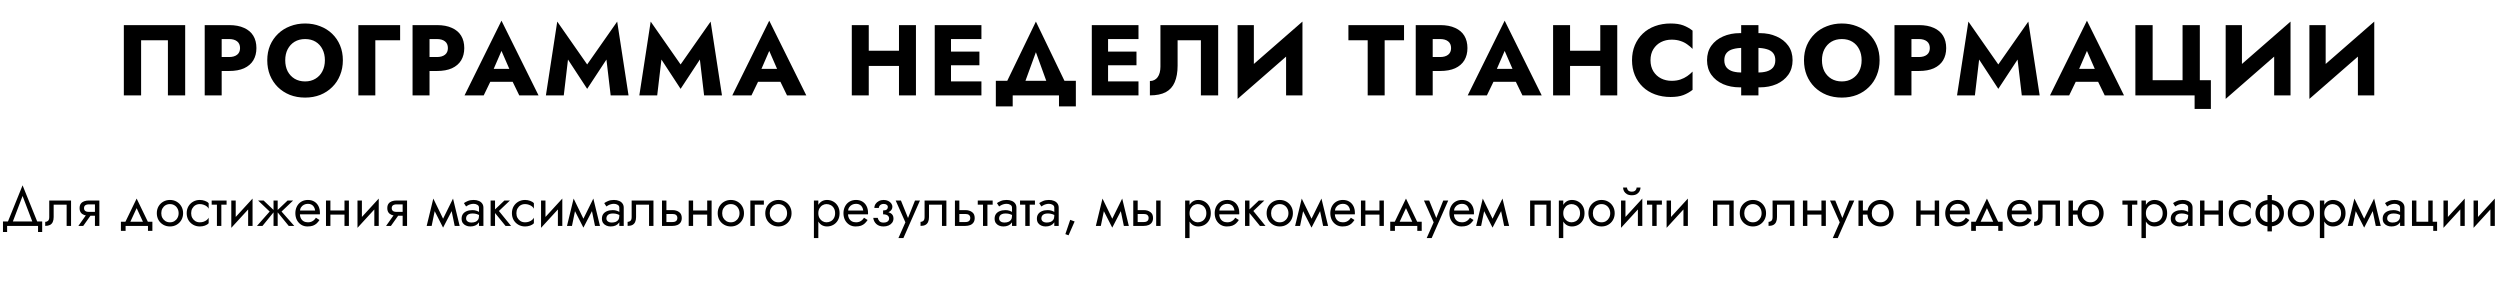 <?xml version="1.0" encoding="UTF-8"?> <svg xmlns="http://www.w3.org/2000/svg" width="996" height="114" viewBox="0 0 996 114" fill="none"> <path d="M66.896 16.04V38H73.776V10H49.336V38H56.216V16.04H66.896ZM81.555 10V38H88.315V10H81.555ZM85.795 15.56H91.275C92.635 15.56 93.702 15.867 94.475 16.48C95.249 17.093 95.635 17.987 95.635 19.16C95.635 20.307 95.249 21.187 94.475 21.8C93.702 22.413 92.635 22.72 91.275 22.72H85.795V28.28H91.275C93.649 28.28 95.635 27.92 97.235 27.2C98.862 26.453 100.089 25.4 100.915 24.04C101.742 22.653 102.155 21.027 102.155 19.16C102.155 17.24 101.742 15.6 100.915 14.24C100.089 12.88 98.862 11.84 97.235 11.12C95.635 10.373 93.649 10 91.275 10H85.795V15.56ZM113.637 24C113.637 22.347 113.957 20.893 114.597 19.64C115.264 18.36 116.184 17.36 117.357 16.64C118.557 15.92 119.957 15.56 121.557 15.56C123.184 15.56 124.584 15.92 125.757 16.64C126.931 17.36 127.837 18.36 128.477 19.64C129.117 20.893 129.437 22.347 129.437 24C129.437 25.653 129.104 27.12 128.437 28.4C127.797 29.653 126.877 30.64 125.677 31.36C124.504 32.08 123.131 32.44 121.557 32.44C119.957 32.44 118.557 32.08 117.357 31.36C116.184 30.64 115.264 29.653 114.597 28.4C113.957 27.12 113.637 25.653 113.637 24ZM106.477 24C106.477 26.16 106.837 28.147 107.557 29.96C108.304 31.773 109.344 33.347 110.677 34.68C112.037 36.013 113.637 37.053 115.477 37.8C117.317 38.52 119.344 38.88 121.557 38.88C123.744 38.88 125.757 38.52 127.597 37.8C129.437 37.053 131.024 36.013 132.357 34.68C133.717 33.347 134.757 31.773 135.477 29.96C136.224 28.147 136.597 26.16 136.597 24C136.597 21.84 136.224 19.867 135.477 18.08C134.731 16.293 133.677 14.747 132.317 13.44C130.957 12.133 129.357 11.133 127.517 10.44C125.704 9.72 123.717 9.36 121.557 9.36C119.424 9.36 117.437 9.72 115.597 10.44C113.757 11.133 112.157 12.133 110.797 13.44C109.437 14.747 108.371 16.293 107.597 18.08C106.851 19.867 106.477 21.84 106.477 24ZM142.769 10V38H149.529V16.04H159.409V10H142.769ZM164.363 10V38H171.123V10H164.363ZM168.603 15.56H174.083C175.443 15.56 176.51 15.867 177.283 16.48C178.056 17.093 178.443 17.987 178.443 19.16C178.443 20.307 178.056 21.187 177.283 21.8C176.51 22.413 175.443 22.72 174.083 22.72H168.603V28.28H174.083C176.456 28.28 178.443 27.92 180.043 27.2C181.67 26.453 182.896 25.4 183.723 24.04C184.55 22.653 184.963 21.027 184.963 19.16C184.963 17.24 184.55 15.6 183.723 14.24C182.896 12.88 181.67 11.84 180.043 11.12C178.443 10.373 176.456 10 174.083 10H168.603V15.56ZM192.472 32.6H207.272L206.832 27.44H192.952L192.472 32.6ZM199.792 20.28L203.752 29.36L203.512 31.08L206.872 38H214.552L199.792 8.24L185.072 38H192.712L196.192 30.8L195.872 29.32L199.792 20.28ZM226.287 23.72L233.927 35.4L241.607 23.72L243.287 38H250.407L245.887 8.6L233.927 25.68L222.007 8.6L217.487 38H224.607L226.287 23.72ZM263.512 23.72L271.152 35.4L278.832 23.72L280.512 38H287.632L283.112 8.6L271.152 25.68L259.232 8.6L254.712 38H261.832L263.512 23.72ZM299.147 32.6H313.947L313.507 27.44H299.627L299.147 32.6ZM306.467 20.28L310.427 29.36L310.187 31.08L313.547 38H321.227L306.467 8.24L291.747 38H299.387L302.867 30.8L302.547 29.32L306.467 20.28ZM341.234 26.28H362.434V20.2H341.234V26.28ZM358.154 10V38H364.914V10H358.154ZM339.354 10V38H346.114V10H339.354ZM376.879 38H390.999V32.44H376.879V38ZM376.879 15.56H390.999V10H376.879V15.56ZM376.879 26H390.199V20.56H376.879V26ZM372.399 10V38H378.879V10H372.399ZM412.701 20.8L418.501 36.8H426.301L412.701 8.6L399.061 36.8H406.861L412.701 20.8ZM421.901 38V42.4H428.621V32.2H396.741V42.4H403.461V38H421.901ZM439.454 38H453.574V32.44H439.454V38ZM439.454 15.56H453.574V10H439.454V15.56ZM439.454 26H452.774V20.56H439.454V26ZM434.974 10V38H441.454V10H434.974ZM485.316 10H462.316V26.56C462.316 27.413 462.222 28.2 462.036 28.92C461.849 29.64 461.569 30.253 461.196 30.76C460.849 31.24 460.409 31.613 459.876 31.88C459.369 32.147 458.782 32.28 458.116 32.28V38C460.702 38 462.809 37.573 464.436 36.72C466.062 35.84 467.249 34.52 467.996 32.76C468.769 30.973 469.156 28.773 469.156 26.16V16.04H478.436V38H485.316V10ZM518.697 17.04L518.897 8.6L493.257 30.96L493.057 39.4L518.697 17.04ZM499.537 10H493.057V39.4L499.537 32.76V10ZM518.897 8.6L512.377 15.48V38H518.897V8.6ZM537.207 16.04H544.887V38H551.647V16.04H559.367V10H537.207V16.04ZM564.029 10V38H570.789V10H564.029ZM568.269 15.56H573.749C575.109 15.56 576.175 15.867 576.949 16.48C577.722 17.093 578.109 17.987 578.109 19.16C578.109 20.307 577.722 21.187 576.949 21.8C576.175 22.413 575.109 22.72 573.749 22.72H568.269V28.28H573.749C576.122 28.28 578.109 27.92 579.709 27.2C581.335 26.453 582.562 25.4 583.389 24.04C584.215 22.653 584.629 21.027 584.629 19.16C584.629 17.24 584.215 15.6 583.389 14.24C582.562 12.88 581.335 11.84 579.709 11.12C578.109 10.373 576.122 10 573.749 10H568.269V15.56ZM592.138 32.6H606.938L606.498 27.44H592.618L592.138 32.6ZM599.458 20.28L603.418 29.36L603.178 31.08L606.538 38H614.218L599.458 8.24L584.738 38H592.378L595.858 30.8L595.538 29.32L599.458 20.28ZM620.632 26.28H641.832V20.2H620.632V26.28ZM637.552 10V38H644.312V10H637.552ZM618.752 10V38H625.512V10H618.752ZM657.557 24C657.557 22.267 657.944 20.787 658.717 19.56C659.491 18.333 660.504 17.4 661.757 16.76C663.037 16.12 664.437 15.8 665.957 15.8C667.291 15.8 668.464 15.973 669.477 16.32C670.491 16.64 671.397 17.093 672.197 17.68C672.997 18.24 673.704 18.84 674.317 19.48V12.2C673.197 11.32 671.971 10.627 670.637 10.12C669.304 9.613 667.611 9.36 665.557 9.36C663.317 9.36 661.251 9.707 659.357 10.4C657.464 11.093 655.837 12.093 654.477 13.4C653.117 14.707 652.064 16.253 651.317 18.04C650.571 19.827 650.197 21.813 650.197 24C650.197 26.187 650.571 28.173 651.317 29.96C652.064 31.747 653.117 33.293 654.477 34.6C655.837 35.907 657.464 36.907 659.357 37.6C661.251 38.293 663.317 38.64 665.557 38.64C667.611 38.64 669.304 38.387 670.637 37.88C671.971 37.373 673.197 36.68 674.317 35.8V28.52C673.704 29.16 672.997 29.76 672.197 30.32C671.397 30.88 670.491 31.333 669.477 31.68C668.464 32.027 667.291 32.2 665.957 32.2C664.437 32.2 663.037 31.88 661.757 31.24C660.504 30.6 659.491 29.667 658.717 28.44C657.944 27.187 657.557 25.707 657.557 24ZM693.684 10V38H700.564V10H693.684ZM707.284 24C707.284 25.2 706.978 26.173 706.364 26.92C705.751 27.64 704.884 28.16 703.764 28.48C702.671 28.773 701.378 28.92 699.884 28.92H694.364C692.871 28.92 691.564 28.773 690.444 28.48C689.351 28.16 688.498 27.64 687.884 26.92C687.271 26.173 686.964 25.2 686.964 24C686.964 22.773 687.271 21.8 687.884 21.08C688.498 20.36 689.351 19.853 690.444 19.56C691.564 19.24 692.871 19.08 694.364 19.08H699.884C701.378 19.08 702.671 19.24 703.764 19.56C704.884 19.853 705.751 20.36 706.364 21.08C706.978 21.8 707.284 22.773 707.284 24ZM714.164 24C714.164 21.733 713.591 19.8 712.444 18.2C711.298 16.6 709.738 15.373 707.764 14.52C705.791 13.64 703.578 13.2 701.124 13.2H693.124C690.671 13.2 688.458 13.64 686.484 14.52C684.511 15.373 682.951 16.6 681.804 18.2C680.658 19.8 680.084 21.733 680.084 24C680.084 26.24 680.658 28.173 681.804 29.8C682.951 31.4 684.511 32.64 686.484 33.52C688.458 34.373 690.671 34.8 693.124 34.8H701.124C703.578 34.8 705.791 34.373 707.764 33.52C709.738 32.64 711.298 31.4 712.444 29.8C713.591 28.173 714.164 26.24 714.164 24ZM725.87 24C725.87 22.347 726.19 20.893 726.83 19.64C727.497 18.36 728.417 17.36 729.59 16.64C730.79 15.92 732.19 15.56 733.79 15.56C735.417 15.56 736.817 15.92 737.99 16.64C739.163 17.36 740.07 18.36 740.71 19.64C741.35 20.893 741.67 22.347 741.67 24C741.67 25.653 741.337 27.12 740.67 28.4C740.03 29.653 739.11 30.64 737.91 31.36C736.737 32.08 735.363 32.44 733.79 32.44C732.19 32.44 730.79 32.08 729.59 31.36C728.417 30.64 727.497 29.653 726.83 28.4C726.19 27.12 725.87 25.653 725.87 24ZM718.71 24C718.71 26.16 719.07 28.147 719.79 29.96C720.537 31.773 721.577 33.347 722.91 34.68C724.27 36.013 725.87 37.053 727.71 37.8C729.55 38.52 731.577 38.88 733.79 38.88C735.977 38.88 737.99 38.52 739.83 37.8C741.67 37.053 743.257 36.013 744.59 34.68C745.95 33.347 746.99 31.773 747.71 29.96C748.457 28.147 748.83 26.16 748.83 24C748.83 21.84 748.457 19.867 747.71 18.08C746.963 16.293 745.91 14.747 744.55 13.44C743.19 12.133 741.59 11.133 739.75 10.44C737.937 9.72 735.95 9.36 733.79 9.36C731.657 9.36 729.67 9.72 727.83 10.44C725.99 11.133 724.39 12.133 723.03 13.44C721.67 14.747 720.603 16.293 719.83 18.08C719.083 19.867 718.71 21.84 718.71 24ZM754.762 10V38H761.522V10H754.762ZM759.002 15.56H764.482C765.842 15.56 766.908 15.867 767.682 16.48C768.455 17.093 768.842 17.987 768.842 19.16C768.842 20.307 768.455 21.187 767.682 21.8C766.908 22.413 765.842 22.72 764.482 22.72H759.002V28.28H764.482C766.855 28.28 768.842 27.92 770.442 27.2C772.068 26.453 773.295 25.4 774.122 24.04C774.948 22.653 775.362 21.027 775.362 19.16C775.362 17.24 774.948 15.6 774.122 14.24C773.295 12.88 772.068 11.84 770.442 11.12C768.842 10.373 766.855 10 764.482 10H759.002V15.56ZM788.483 23.72L796.123 35.4L803.803 23.72L805.483 38H812.603L808.083 8.6L796.123 25.68L784.203 8.6L779.683 38H786.803L788.483 23.72ZM824.119 32.6H838.919L838.479 27.44H824.599L824.119 32.6ZM831.439 20.28L835.399 29.36L835.159 31.08L838.519 38H846.199L831.439 8.24L816.719 38H824.359L827.839 30.8L827.519 29.32L831.439 20.28ZM857.613 31.96V10H850.733V38H874.333V43.4H880.813V31.96H876.413V10H869.533V31.96H857.613ZM912.348 17.04L912.548 8.6L886.908 30.96L886.708 39.4L912.348 17.04ZM893.188 10H886.708V39.4L893.188 32.76V10ZM912.548 8.6L906.028 15.48V38H912.548V8.6ZM945.706 17.04L945.906 8.6L920.266 30.96L920.066 39.4L945.706 17.04ZM926.546 10H920.066V39.4L926.546 32.76V10ZM945.906 8.6L939.386 15.48V38H945.906V8.6Z" fill="black"></path> <path d="M8.994 78.076L13.284 89.34H15.264L8.994 73.83L2.724 89.34H4.704L8.994 78.076ZM15.154 90V92.42H16.804V88.24H1.184V92.42H2.834V90H15.154ZM28.308 79.88H19.618V86.48C19.618 87.199 19.457 87.697 19.134 87.976C18.826 88.255 18.452 88.394 18.012 88.394V90C18.775 90 19.405 89.875 19.904 89.626C20.403 89.362 20.769 88.973 21.004 88.46C21.253 87.932 21.378 87.272 21.378 86.48V81.53H26.548V90H28.308V79.88ZM33.162 90L36.902 84.72H34.966L31.226 90H33.162ZM39.586 90V79.88H37.826V90H39.586ZM38.552 84.412H35.406C34.98 84.412 34.621 84.361 34.328 84.258C34.049 84.141 33.836 83.972 33.69 83.752C33.543 83.532 33.47 83.253 33.47 82.916C33.47 82.579 33.543 82.3 33.69 82.08C33.836 81.86 34.049 81.699 34.328 81.596C34.621 81.479 34.98 81.42 35.406 81.42H38.552V79.88H35.406C34.716 79.88 34.086 79.983 33.514 80.188C32.956 80.393 32.516 80.716 32.194 81.156C31.871 81.596 31.71 82.183 31.71 82.916C31.71 83.635 31.871 84.221 32.194 84.676C32.516 85.116 32.956 85.439 33.514 85.644C34.086 85.849 34.716 85.952 35.406 85.952H38.552V84.412ZM54.44 82.916L57.41 89.34H59.39L54.44 79.11L49.49 89.34H51.47L54.44 82.916ZM58.95 90V91.98H60.71V88.35H48.17V91.98H50.04V90H58.95ZM62.476 84.94C62.476 85.952 62.703 86.861 63.158 87.668C63.627 88.46 64.258 89.083 65.05 89.538C65.842 89.993 66.729 90.22 67.712 90.22C68.709 90.22 69.597 89.993 70.374 89.538C71.166 89.083 71.789 88.46 72.244 87.668C72.713 86.861 72.948 85.952 72.948 84.94C72.948 83.913 72.713 83.004 72.244 82.212C71.789 81.42 71.166 80.797 70.374 80.342C69.597 79.887 68.709 79.66 67.712 79.66C66.729 79.66 65.842 79.887 65.05 80.342C64.258 80.797 63.627 81.42 63.158 82.212C62.703 83.004 62.476 83.913 62.476 84.94ZM64.258 84.94C64.258 84.236 64.405 83.613 64.698 83.07C65.006 82.513 65.417 82.08 65.93 81.772C66.458 81.464 67.052 81.31 67.712 81.31C68.372 81.31 68.959 81.464 69.472 81.772C70 82.08 70.411 82.513 70.704 83.07C71.012 83.613 71.166 84.236 71.166 84.94C71.166 85.644 71.012 86.267 70.704 86.81C70.411 87.353 70 87.785 69.472 88.108C68.959 88.416 68.372 88.57 67.712 88.57C67.052 88.57 66.458 88.416 65.93 88.108C65.417 87.785 65.006 87.353 64.698 86.81C64.405 86.267 64.258 85.644 64.258 84.94ZM76.158 84.94C76.158 84.236 76.305 83.613 76.598 83.07C76.906 82.513 77.317 82.08 77.83 81.772C78.358 81.464 78.952 81.31 79.612 81.31C80.154 81.31 80.66 81.398 81.13 81.574C81.614 81.735 82.032 81.955 82.384 82.234C82.736 82.513 82.985 82.821 83.132 83.158V80.958C82.78 80.547 82.274 80.232 81.614 80.012C80.969 79.777 80.301 79.66 79.612 79.66C78.629 79.66 77.742 79.887 76.95 80.342C76.158 80.797 75.527 81.42 75.058 82.212C74.603 83.004 74.376 83.913 74.376 84.94C74.376 85.952 74.603 86.861 75.058 87.668C75.527 88.46 76.158 89.083 76.95 89.538C77.742 89.993 78.629 90.22 79.612 90.22C80.301 90.22 80.969 90.11 81.614 89.89C82.274 89.655 82.78 89.333 83.132 88.922V86.722C82.985 87.045 82.736 87.353 82.384 87.646C82.032 87.925 81.614 88.152 81.13 88.328C80.66 88.489 80.154 88.57 79.612 88.57C78.952 88.57 78.358 88.416 77.83 88.108C77.317 87.785 76.906 87.353 76.598 86.81C76.305 86.267 76.158 85.644 76.158 84.94ZM84.332 79.88V81.53H90.272V79.88H84.332ZM86.422 80.32V90H88.182V80.32H86.422ZM100.508 81.64L100.618 79.11L92.258 88.24L92.148 90.77L100.508 81.64ZM93.908 79.88H92.148V90.77L93.908 88.35V79.88ZM100.618 79.11L98.858 81.53V90H100.618V79.11ZM114.586 79.88L110.186 84.06L115.026 90H117.226L112.166 84.28L116.786 79.88H114.586ZM110.626 79.88H108.976V90H110.626V79.88ZM105.016 79.88H102.816L107.436 84.28L102.376 90H104.576L109.416 84.06L105.016 79.88ZM118.791 85.38H127.437C127.452 85.292 127.459 85.204 127.459 85.116C127.459 85.028 127.459 84.94 127.459 84.852C127.459 83.781 127.261 82.865 126.865 82.102C126.469 81.325 125.912 80.723 125.193 80.298C124.475 79.873 123.639 79.66 122.685 79.66C121.82 79.66 121.035 79.836 120.331 80.188C119.642 80.54 119.077 81.031 118.637 81.662C118.197 82.293 117.904 83.026 117.757 83.862C117.728 84.038 117.706 84.214 117.691 84.39C117.677 84.566 117.669 84.749 117.669 84.94C117.669 85.952 117.875 86.861 118.285 87.668C118.711 88.46 119.283 89.083 120.001 89.538C120.735 89.993 121.556 90.22 122.465 90.22C123.345 90.22 124.079 90.117 124.665 89.912C125.252 89.692 125.751 89.391 126.161 89.01C126.572 88.614 126.946 88.159 127.283 87.646L125.853 86.744C125.633 87.111 125.369 87.433 125.061 87.712C124.753 87.976 124.401 88.189 124.005 88.35C123.624 88.497 123.184 88.57 122.685 88.57C122.025 88.57 121.453 88.431 120.969 88.152C120.485 87.873 120.111 87.463 119.847 86.92C119.583 86.377 119.451 85.717 119.451 84.94L119.495 84.28C119.495 83.649 119.635 83.107 119.913 82.652C120.207 82.183 120.595 81.823 121.079 81.574C121.563 81.325 122.099 81.2 122.685 81.2C123.272 81.2 123.763 81.317 124.159 81.552C124.57 81.772 124.885 82.087 125.105 82.498C125.34 82.894 125.487 83.356 125.545 83.884H118.791V85.38ZM130.906 85.49H138.386V83.84H130.906V85.49ZM137.242 79.88V90H139.002V79.88H137.242ZM129.872 79.88V90H131.632V79.88H129.872ZM150.781 81.64L150.891 79.11L142.531 88.24L142.421 90.77L150.781 81.64ZM144.181 79.88H142.421V90.77L144.181 88.35V79.88ZM150.891 79.11L149.131 81.53V90H150.891V79.11ZM155.751 90L159.491 84.72H157.555L153.815 90H155.751ZM162.175 90V79.88H160.415V90H162.175ZM161.141 84.412H157.995C157.57 84.412 157.211 84.361 156.917 84.258C156.639 84.141 156.426 83.972 156.279 83.752C156.133 83.532 156.059 83.253 156.059 82.916C156.059 82.579 156.133 82.3 156.279 82.08C156.426 81.86 156.639 81.699 156.917 81.596C157.211 81.479 157.57 81.42 157.995 81.42H161.141V79.88H157.995C157.306 79.88 156.675 79.983 156.103 80.188C155.546 80.393 155.106 80.716 154.783 81.156C154.461 81.596 154.299 82.183 154.299 82.916C154.299 83.635 154.461 84.221 154.783 84.676C155.106 85.116 155.546 85.439 156.103 85.644C156.675 85.849 157.306 85.952 157.995 85.952H161.141V84.412ZM181.144 90H183.124L180.484 79.11L179.494 81.97L181.144 90ZM175.864 88.482L176.524 90.682L180.704 82.63L180.484 79.11L175.864 88.482ZM176.524 90.682L177.184 88.482L172.63 79.11L172.41 82.63L176.524 90.682ZM169.99 90H171.97L173.62 81.97L172.63 79.11L169.99 90ZM185.685 87.03C185.685 86.619 185.78 86.267 185.971 85.974C186.162 85.681 186.448 85.453 186.829 85.292C187.225 85.131 187.716 85.05 188.303 85.05C188.948 85.05 189.528 85.138 190.041 85.314C190.554 85.475 191.06 85.732 191.559 86.084V85.05C191.456 84.918 191.266 84.749 190.987 84.544C190.708 84.324 190.334 84.133 189.865 83.972C189.41 83.796 188.86 83.708 188.215 83.708C187.335 83.708 186.572 83.847 185.927 84.126C185.282 84.39 184.783 84.771 184.431 85.27C184.079 85.769 183.903 86.377 183.903 87.096C183.903 87.785 184.057 88.365 184.365 88.834C184.688 89.289 185.113 89.633 185.641 89.868C186.169 90.103 186.748 90.22 187.379 90.22C188.083 90.22 188.721 90.103 189.293 89.868C189.865 89.619 190.32 89.267 190.657 88.812C191.009 88.343 191.185 87.785 191.185 87.14L190.833 86.04C190.833 86.671 190.701 87.177 190.437 87.558C190.188 87.939 189.836 88.218 189.381 88.394C188.926 88.57 188.406 88.658 187.819 88.658C187.423 88.658 187.064 88.599 186.741 88.482C186.418 88.35 186.162 88.167 185.971 87.932C185.78 87.683 185.685 87.382 185.685 87.03ZM185.685 82.256C185.846 82.139 186.066 81.999 186.345 81.838C186.638 81.662 186.983 81.515 187.379 81.398C187.775 81.266 188.215 81.2 188.699 81.2C189.256 81.2 189.748 81.332 190.173 81.596C190.613 81.845 190.833 82.227 190.833 82.74V90H192.593V82.74C192.593 82.08 192.424 81.523 192.087 81.068C191.764 80.613 191.31 80.269 190.723 80.034C190.151 79.785 189.476 79.66 188.699 79.66C187.79 79.66 187.012 79.799 186.367 80.078C185.722 80.357 185.208 80.635 184.827 80.914L185.685 82.256ZM195.461 79.88V90H197.221V79.88H195.461ZM200.961 79.88L196.561 84.06L201.401 90H203.601L198.761 84.06L203.161 79.88H200.961ZM205.73 84.94C205.73 84.236 205.877 83.613 206.17 83.07C206.478 82.513 206.889 82.08 207.402 81.772C207.93 81.464 208.524 81.31 209.184 81.31C209.727 81.31 210.233 81.398 210.702 81.574C211.186 81.735 211.604 81.955 211.956 82.234C212.308 82.513 212.557 82.821 212.704 83.158V80.958C212.352 80.547 211.846 80.232 211.186 80.012C210.541 79.777 209.873 79.66 209.184 79.66C208.201 79.66 207.314 79.887 206.522 80.342C205.73 80.797 205.099 81.42 204.63 82.212C204.175 83.004 203.948 83.913 203.948 84.94C203.948 85.952 204.175 86.861 204.63 87.668C205.099 88.46 205.73 89.083 206.522 89.538C207.314 89.993 208.201 90.22 209.184 90.22C209.873 90.22 210.541 90.11 211.186 89.89C211.846 89.655 212.352 89.333 212.704 88.922V86.722C212.557 87.045 212.308 87.353 211.956 87.646C211.604 87.925 211.186 88.152 210.702 88.328C210.233 88.489 209.727 88.57 209.184 88.57C208.524 88.57 207.93 88.416 207.402 88.108C206.889 87.785 206.478 87.353 206.17 86.81C205.877 86.267 205.73 85.644 205.73 84.94ZM223.914 81.64L224.024 79.11L215.664 88.24L215.554 90.77L223.914 81.64ZM217.314 79.88H215.554V90.77L217.314 88.35V79.88ZM224.024 79.11L222.264 81.53V90H224.024V79.11ZM237.046 90H239.026L236.386 79.11L235.396 81.97L237.046 90ZM231.766 88.482L232.426 90.682L236.606 82.63L236.386 79.11L231.766 88.482ZM232.426 90.682L233.086 88.482L228.532 79.11L228.312 82.63L232.426 90.682ZM225.892 90H227.872L229.522 81.97L228.532 79.11L225.892 90ZM241.588 87.03C241.588 86.619 241.683 86.267 241.874 85.974C242.064 85.681 242.35 85.453 242.732 85.292C243.128 85.131 243.619 85.05 244.206 85.05C244.851 85.05 245.43 85.138 245.944 85.314C246.457 85.475 246.963 85.732 247.462 86.084V85.05C247.359 84.918 247.168 84.749 246.89 84.544C246.611 84.324 246.237 84.133 245.768 83.972C245.313 83.796 244.763 83.708 244.118 83.708C243.238 83.708 242.475 83.847 241.83 84.126C241.184 84.39 240.686 84.771 240.334 85.27C239.982 85.769 239.806 86.377 239.806 87.096C239.806 87.785 239.96 88.365 240.268 88.834C240.59 89.289 241.016 89.633 241.544 89.868C242.072 90.103 242.651 90.22 243.282 90.22C243.986 90.22 244.624 90.103 245.196 89.868C245.768 89.619 246.222 89.267 246.56 88.812C246.912 88.343 247.088 87.785 247.088 87.14L246.736 86.04C246.736 86.671 246.604 87.177 246.34 87.558C246.09 87.939 245.738 88.218 245.284 88.394C244.829 88.57 244.308 88.658 243.722 88.658C243.326 88.658 242.966 88.599 242.644 88.482C242.321 88.35 242.064 88.167 241.874 87.932C241.683 87.683 241.588 87.382 241.588 87.03ZM241.588 82.256C241.749 82.139 241.969 81.999 242.248 81.838C242.541 81.662 242.886 81.515 243.282 81.398C243.678 81.266 244.118 81.2 244.602 81.2C245.159 81.2 245.65 81.332 246.076 81.596C246.516 81.845 246.736 82.227 246.736 82.74V90H248.496V82.74C248.496 82.08 248.327 81.523 247.99 81.068C247.667 80.613 247.212 80.269 246.626 80.034C246.054 79.785 245.379 79.66 244.602 79.66C243.692 79.66 242.915 79.799 242.27 80.078C241.624 80.357 241.111 80.635 240.73 80.914L241.588 82.256ZM260.339 79.88H251.649V86.48C251.649 87.199 251.488 87.697 251.165 87.976C250.857 88.255 250.483 88.394 250.043 88.394V90C250.806 90 251.437 89.875 251.935 89.626C252.434 89.362 252.801 88.973 253.035 88.46C253.285 87.932 253.409 87.272 253.409 86.48V81.53H258.579V90H260.339V79.88ZM263.741 79.88V90H265.501V79.88H263.741ZM264.775 85.248H267.921C268.566 85.248 269.05 85.387 269.373 85.666C269.695 85.945 269.857 86.341 269.857 86.854C269.857 87.191 269.783 87.485 269.637 87.734C269.49 87.969 269.27 88.152 268.977 88.284C268.698 88.401 268.346 88.46 267.921 88.46H264.775V90H267.921C268.625 90 269.255 89.89 269.813 89.67C270.37 89.45 270.81 89.105 271.133 88.636C271.455 88.167 271.617 87.573 271.617 86.854C271.617 85.769 271.257 84.977 270.539 84.478C269.835 83.965 268.962 83.708 267.921 83.708H264.775V85.248ZM275.41 85.49H282.89V83.84H275.41V85.49ZM281.746 79.88V90H283.506V79.88H281.746ZM274.376 79.88V90H276.136V79.88H274.376ZM285.935 84.94C285.935 85.952 286.162 86.861 286.617 87.668C287.086 88.46 287.717 89.083 288.509 89.538C289.301 89.993 290.188 90.22 291.171 90.22C292.168 90.22 293.056 89.993 293.833 89.538C294.625 89.083 295.248 88.46 295.703 87.668C296.172 86.861 296.407 85.952 296.407 84.94C296.407 83.913 296.172 83.004 295.703 82.212C295.248 81.42 294.625 80.797 293.833 80.342C293.056 79.887 292.168 79.66 291.171 79.66C290.188 79.66 289.301 79.887 288.509 80.342C287.717 80.797 287.086 81.42 286.617 82.212C286.162 83.004 285.935 83.913 285.935 84.94ZM287.717 84.94C287.717 84.236 287.864 83.613 288.157 83.07C288.465 82.513 288.876 82.08 289.389 81.772C289.917 81.464 290.511 81.31 291.171 81.31C291.831 81.31 292.418 81.464 292.931 81.772C293.459 82.08 293.87 82.513 294.163 83.07C294.471 83.613 294.625 84.236 294.625 84.94C294.625 85.644 294.471 86.267 294.163 86.81C293.87 87.353 293.459 87.785 292.931 88.108C292.418 88.416 291.831 88.57 291.171 88.57C290.511 88.57 289.917 88.416 289.389 88.108C288.876 87.785 288.465 87.353 288.157 86.81C287.864 86.267 287.717 85.644 287.717 84.94ZM298.935 79.88V90H300.695V81.53H304.325V79.88H298.935ZM304.884 84.94C304.884 85.952 305.112 86.861 305.566 87.668C306.036 88.46 306.666 89.083 307.458 89.538C308.25 89.993 309.138 90.22 310.12 90.22C311.118 90.22 312.005 89.993 312.782 89.538C313.574 89.083 314.198 88.46 314.652 87.668C315.122 86.861 315.356 85.952 315.356 84.94C315.356 83.913 315.122 83.004 314.652 82.212C314.198 81.42 313.574 80.797 312.782 80.342C312.005 79.887 311.118 79.66 310.12 79.66C309.138 79.66 308.25 79.887 307.458 80.342C306.666 80.797 306.036 81.42 305.566 82.212C305.112 83.004 304.884 83.913 304.884 84.94ZM306.666 84.94C306.666 84.236 306.813 83.613 307.106 83.07C307.414 82.513 307.825 82.08 308.338 81.772C308.866 81.464 309.46 81.31 310.12 81.31C310.78 81.31 311.367 81.464 311.88 81.772C312.408 82.08 312.819 82.513 313.112 83.07C313.42 83.613 313.574 84.236 313.574 84.94C313.574 85.644 313.42 86.267 313.112 86.81C312.819 87.353 312.408 87.785 311.88 88.108C311.367 88.416 310.78 88.57 310.12 88.57C309.46 88.57 308.866 88.416 308.338 88.108C307.825 87.785 307.414 87.353 307.106 86.81C306.813 86.267 306.666 85.644 306.666 84.94ZM326.02 94.84V79.88H324.26V94.84H326.02ZM334.49 84.94C334.49 83.84 334.262 82.901 333.808 82.124C333.353 81.332 332.744 80.723 331.982 80.298C331.234 79.873 330.398 79.66 329.474 79.66C328.638 79.66 327.897 79.873 327.252 80.298C326.621 80.723 326.122 81.332 325.756 82.124C325.404 82.901 325.228 83.84 325.228 84.94C325.228 86.025 325.404 86.964 325.756 87.756C326.122 88.548 326.621 89.157 327.252 89.582C327.897 90.007 328.638 90.22 329.474 90.22C330.398 90.22 331.234 90.007 331.982 89.582C332.744 89.157 333.353 88.548 333.808 87.756C334.262 86.964 334.49 86.025 334.49 84.94ZM332.708 84.94C332.708 85.717 332.546 86.377 332.224 86.92C331.916 87.463 331.498 87.873 330.97 88.152C330.456 88.431 329.884 88.57 329.254 88.57C328.74 88.57 328.234 88.431 327.736 88.152C327.237 87.873 326.826 87.463 326.504 86.92C326.181 86.377 326.02 85.717 326.02 84.94C326.02 84.163 326.181 83.503 326.504 82.96C326.826 82.417 327.237 82.007 327.736 81.728C328.234 81.449 328.74 81.31 329.254 81.31C329.884 81.31 330.456 81.449 330.97 81.728C331.498 82.007 331.916 82.417 332.224 82.96C332.546 83.503 332.708 84.163 332.708 84.94ZM337.159 85.38H345.805C345.819 85.292 345.827 85.204 345.827 85.116C345.827 85.028 345.827 84.94 345.827 84.852C345.827 83.781 345.629 82.865 345.233 82.102C344.837 81.325 344.279 80.723 343.561 80.298C342.842 79.873 342.006 79.66 341.053 79.66C340.187 79.66 339.403 79.836 338.699 80.188C338.009 80.54 337.445 81.031 337.005 81.662C336.565 82.293 336.271 83.026 336.125 83.862C336.095 84.038 336.073 84.214 336.059 84.39C336.044 84.566 336.037 84.749 336.037 84.94C336.037 85.952 336.242 86.861 336.653 87.668C337.078 88.46 337.65 89.083 338.369 89.538C339.102 89.993 339.923 90.22 340.833 90.22C341.713 90.22 342.446 90.117 343.033 89.912C343.619 89.692 344.118 89.391 344.529 89.01C344.939 88.614 345.313 88.159 345.651 87.646L344.221 86.744C344.001 87.111 343.737 87.433 343.429 87.712C343.121 87.976 342.769 88.189 342.373 88.35C341.991 88.497 341.551 88.57 341.053 88.57C340.393 88.57 339.821 88.431 339.337 88.152C338.853 87.873 338.479 87.463 338.215 86.92C337.951 86.377 337.819 85.717 337.819 84.94L337.863 84.28C337.863 83.649 338.002 83.107 338.281 82.652C338.574 82.183 338.963 81.823 339.447 81.574C339.931 81.325 340.466 81.2 341.053 81.2C341.639 81.2 342.131 81.317 342.527 81.552C342.937 81.772 343.253 82.087 343.473 82.498C343.707 82.894 343.854 83.356 343.913 83.884H337.159V85.38ZM351.825 84.94C352.984 84.94 353.886 84.698 354.531 84.214C355.191 83.73 355.521 83.121 355.521 82.388C355.521 81.889 355.367 81.435 355.059 81.024C354.766 80.613 354.355 80.283 353.827 80.034C353.299 79.785 352.705 79.66 352.045 79.66C351.341 79.66 350.71 79.807 350.153 80.1C349.596 80.379 349.156 80.76 348.833 81.244C348.51 81.728 348.349 82.256 348.349 82.828H350.131C350.131 82.593 350.197 82.359 350.329 82.124C350.461 81.875 350.666 81.669 350.945 81.508C351.238 81.332 351.605 81.244 352.045 81.244C352.573 81.244 352.984 81.361 353.277 81.596C353.57 81.816 353.717 82.124 353.717 82.52C353.717 82.887 353.57 83.202 353.277 83.466C352.984 83.715 352.5 83.84 351.825 83.84V84.94ZM352.001 90.22C352.72 90.22 353.38 90.095 353.981 89.846C354.582 89.582 355.059 89.215 355.411 88.746C355.778 88.262 355.961 87.69 355.961 87.03C355.961 86.077 355.587 85.38 354.839 84.94C354.091 84.5 353.086 84.28 351.825 84.28V85.38C352.338 85.38 352.771 85.446 353.123 85.578C353.49 85.71 353.761 85.901 353.937 86.15C354.128 86.399 354.223 86.7 354.223 87.052C354.223 87.375 354.135 87.661 353.959 87.91C353.783 88.159 353.526 88.35 353.189 88.482C352.866 88.614 352.47 88.68 352.001 88.68C351.238 88.68 350.688 88.489 350.351 88.108C350.014 87.727 349.794 87.294 349.691 86.81H347.909C348.026 87.793 348.437 88.607 349.141 89.252C349.86 89.897 350.813 90.22 352.001 90.22ZM366.517 79.88H364.537L361.413 87.712L362.139 87.8L358.927 79.88H356.837L360.709 88.57L357.937 94.84H359.917L366.517 79.88ZM377.042 79.88H368.352V86.48C368.352 87.199 368.191 87.697 367.868 87.976C367.56 88.255 367.186 88.394 366.746 88.394V90C367.509 90 368.14 89.875 368.638 89.626C369.137 89.362 369.504 88.973 369.738 88.46C369.988 87.932 370.112 87.272 370.112 86.48V81.53H375.282V90H377.042V79.88ZM380.444 79.88V90H382.204V79.88H380.444ZM381.478 85.248H384.624C385.269 85.248 385.753 85.387 386.076 85.666C386.399 85.945 386.56 86.341 386.56 86.854C386.56 87.191 386.487 87.485 386.34 87.734C386.193 87.969 385.973 88.152 385.68 88.284C385.401 88.401 385.049 88.46 384.624 88.46H381.478V90H384.624C385.328 90 385.959 89.89 386.516 89.67C387.073 89.45 387.513 89.105 387.836 88.636C388.159 88.167 388.32 87.573 388.32 86.854C388.32 85.769 387.961 84.977 387.242 84.478C386.538 83.965 385.665 83.708 384.624 83.708H381.478V85.248ZM389.539 79.88V81.53H395.479V79.88H389.539ZM391.629 80.32V90H393.389V80.32H391.629ZM398.037 87.03C398.037 86.619 398.132 86.267 398.323 85.974C398.513 85.681 398.799 85.453 399.181 85.292C399.577 85.131 400.068 85.05 400.655 85.05C401.3 85.05 401.879 85.138 402.393 85.314C402.906 85.475 403.412 85.732 403.911 86.084V85.05C403.808 84.918 403.617 84.749 403.339 84.544C403.06 84.324 402.686 84.133 402.217 83.972C401.762 83.796 401.212 83.708 400.567 83.708C399.687 83.708 398.924 83.847 398.279 84.126C397.633 84.39 397.135 84.771 396.783 85.27C396.431 85.769 396.255 86.377 396.255 87.096C396.255 87.785 396.409 88.365 396.717 88.834C397.039 89.289 397.465 89.633 397.993 89.868C398.521 90.103 399.1 90.22 399.731 90.22C400.435 90.22 401.073 90.103 401.645 89.868C402.217 89.619 402.671 89.267 403.009 88.812C403.361 88.343 403.537 87.785 403.537 87.14L403.185 86.04C403.185 86.671 403.053 87.177 402.789 87.558C402.539 87.939 402.187 88.218 401.733 88.394C401.278 88.57 400.757 88.658 400.171 88.658C399.775 88.658 399.415 88.599 399.093 88.482C398.77 88.35 398.513 88.167 398.323 87.932C398.132 87.683 398.037 87.382 398.037 87.03ZM398.037 82.256C398.198 82.139 398.418 81.999 398.697 81.838C398.99 81.662 399.335 81.515 399.731 81.398C400.127 81.266 400.567 81.2 401.051 81.2C401.608 81.2 402.099 81.332 402.525 81.596C402.965 81.845 403.185 82.227 403.185 82.74V90H404.945V82.74C404.945 82.08 404.776 81.523 404.439 81.068C404.116 80.613 403.661 80.269 403.075 80.034C402.503 79.785 401.828 79.66 401.051 79.66C400.141 79.66 399.364 79.799 398.719 80.078C398.073 80.357 397.56 80.635 397.179 80.914L398.037 82.256ZM406.382 79.88V81.53H412.322V79.88H406.382ZM408.472 80.32V90H410.232V80.32H408.472ZM414.88 87.03C414.88 86.619 414.976 86.267 415.166 85.974C415.357 85.681 415.643 85.453 416.024 85.292C416.42 85.131 416.912 85.05 417.498 85.05C418.144 85.05 418.723 85.138 419.236 85.314C419.75 85.475 420.256 85.732 420.754 86.084V85.05C420.652 84.918 420.461 84.749 420.182 84.544C419.904 84.324 419.53 84.133 419.06 83.972C418.606 83.796 418.056 83.708 417.41 83.708C416.53 83.708 415.768 83.847 415.122 84.126C414.477 84.39 413.978 84.771 413.626 85.27C413.274 85.769 413.098 86.377 413.098 87.096C413.098 87.785 413.252 88.365 413.56 88.834C413.883 89.289 414.308 89.633 414.836 89.868C415.364 90.103 415.944 90.22 416.574 90.22C417.278 90.22 417.916 90.103 418.488 89.868C419.06 89.619 419.515 89.267 419.852 88.812C420.204 88.343 420.38 87.785 420.38 87.14L420.028 86.04C420.028 86.671 419.896 87.177 419.632 87.558C419.383 87.939 419.031 88.218 418.576 88.394C418.122 88.57 417.601 88.658 417.014 88.658C416.618 88.658 416.259 88.599 415.936 88.482C415.614 88.35 415.357 88.167 415.166 87.932C414.976 87.683 414.88 87.382 414.88 87.03ZM414.88 82.256C415.042 82.139 415.262 81.999 415.54 81.838C415.834 81.662 416.178 81.515 416.574 81.398C416.97 81.266 417.41 81.2 417.894 81.2C418.452 81.2 418.943 81.332 419.368 81.596C419.808 81.845 420.028 82.227 420.028 82.74V90H421.788V82.74C421.788 82.08 421.62 81.523 421.282 81.068C420.96 80.613 420.505 80.269 419.918 80.034C419.346 79.785 418.672 79.66 417.894 79.66C416.985 79.66 416.208 79.799 415.562 80.078C414.917 80.357 414.404 80.635 414.022 80.914L414.88 82.256ZM426.372 87.58L424.436 93.278L425.712 93.74L428.132 88.24L426.372 87.58ZM447.743 90H449.723L447.083 79.11L446.093 81.97L447.743 90ZM442.463 88.482L443.123 90.682L447.303 82.63L447.083 79.11L442.463 88.482ZM443.123 90.682L443.783 88.482L439.229 79.11L439.009 82.63L443.123 90.682ZM436.589 90H438.569L440.219 81.97L439.229 79.11L436.589 90ZM460.623 79.88V90H462.383V79.88H460.623ZM451.493 79.88V90H453.253V79.88H451.493ZM452.527 85.248H455.673C456.318 85.248 456.802 85.387 457.125 85.666C457.447 85.945 457.609 86.341 457.609 86.854C457.609 87.191 457.535 87.485 457.389 87.734C457.242 87.969 457.022 88.152 456.729 88.284C456.45 88.401 456.098 88.46 455.673 88.46H452.527V90H455.673C456.377 90 457.007 89.89 457.565 89.67C458.122 89.45 458.562 89.105 458.885 88.636C459.207 88.167 459.369 87.573 459.369 86.854C459.369 85.769 459.009 84.977 458.291 84.478C457.587 83.965 456.714 83.708 455.673 83.708H452.527V85.248ZM473.918 94.84V79.88H472.158V94.84H473.918ZM482.388 84.94C482.388 83.84 482.161 82.901 481.706 82.124C481.251 81.332 480.643 80.723 479.88 80.298C479.132 79.873 478.296 79.66 477.372 79.66C476.536 79.66 475.795 79.873 475.15 80.298C474.519 80.723 474.021 81.332 473.654 82.124C473.302 82.901 473.126 83.84 473.126 84.94C473.126 86.025 473.302 86.964 473.654 87.756C474.021 88.548 474.519 89.157 475.15 89.582C475.795 90.007 476.536 90.22 477.372 90.22C478.296 90.22 479.132 90.007 479.88 89.582C480.643 89.157 481.251 88.548 481.706 87.756C482.161 86.964 482.388 86.025 482.388 84.94ZM480.606 84.94C480.606 85.717 480.445 86.377 480.122 86.92C479.814 87.463 479.396 87.873 478.868 88.152C478.355 88.431 477.783 88.57 477.152 88.57C476.639 88.57 476.133 88.431 475.634 88.152C475.135 87.873 474.725 87.463 474.402 86.92C474.079 86.377 473.918 85.717 473.918 84.94C473.918 84.163 474.079 83.503 474.402 82.96C474.725 82.417 475.135 82.007 475.634 81.728C476.133 81.449 476.639 81.31 477.152 81.31C477.783 81.31 478.355 81.449 478.868 81.728C479.396 82.007 479.814 82.417 480.122 82.96C480.445 83.503 480.606 84.163 480.606 84.94ZM485.057 85.38H493.703C493.718 85.292 493.725 85.204 493.725 85.116C493.725 85.028 493.725 84.94 493.725 84.852C493.725 83.781 493.527 82.865 493.131 82.102C492.735 81.325 492.178 80.723 491.459 80.298C490.74 79.873 489.904 79.66 488.951 79.66C488.086 79.66 487.301 79.836 486.597 80.188C485.908 80.54 485.343 81.031 484.903 81.662C484.463 82.293 484.17 83.026 484.023 83.862C483.994 84.038 483.972 84.214 483.957 84.39C483.942 84.566 483.935 84.749 483.935 84.94C483.935 85.952 484.14 86.861 484.551 87.668C484.976 88.46 485.548 89.083 486.267 89.538C487 89.993 487.822 90.22 488.731 90.22C489.611 90.22 490.344 90.117 490.931 89.912C491.518 89.692 492.016 89.391 492.427 89.01C492.838 88.614 493.212 88.159 493.549 87.646L492.119 86.744C491.899 87.111 491.635 87.433 491.327 87.712C491.019 87.976 490.667 88.189 490.271 88.35C489.89 88.497 489.45 88.57 488.951 88.57C488.291 88.57 487.719 88.431 487.235 88.152C486.751 87.873 486.377 87.463 486.113 86.92C485.849 86.377 485.717 85.717 485.717 84.94L485.761 84.28C485.761 83.649 485.9 83.107 486.179 82.652C486.472 82.183 486.861 81.823 487.345 81.574C487.829 81.325 488.364 81.2 488.951 81.2C489.538 81.2 490.029 81.317 490.425 81.552C490.836 81.772 491.151 82.087 491.371 82.498C491.606 82.894 491.752 83.356 491.811 83.884H485.057V85.38ZM496.027 79.88V90H497.787V79.88H496.027ZM501.527 79.88L497.127 84.06L501.967 90H504.167L499.327 84.06L503.727 79.88H501.527ZM504.624 84.94C504.624 85.952 504.852 86.861 505.306 87.668C505.776 88.46 506.406 89.083 507.198 89.538C507.99 89.993 508.878 90.22 509.86 90.22C510.858 90.22 511.745 89.993 512.522 89.538C513.314 89.083 513.938 88.46 514.392 87.668C514.862 86.861 515.096 85.952 515.096 84.94C515.096 83.913 514.862 83.004 514.392 82.212C513.938 81.42 513.314 80.797 512.522 80.342C511.745 79.887 510.858 79.66 509.86 79.66C508.878 79.66 507.99 79.887 507.198 80.342C506.406 80.797 505.776 81.42 505.306 82.212C504.852 83.004 504.624 83.913 504.624 84.94ZM506.406 84.94C506.406 84.236 506.553 83.613 506.846 83.07C507.154 82.513 507.565 82.08 508.078 81.772C508.606 81.464 509.2 81.31 509.86 81.31C510.52 81.31 511.107 81.464 511.62 81.772C512.148 82.08 512.559 82.513 512.852 83.07C513.16 83.613 513.314 84.236 513.314 84.94C513.314 85.644 513.16 86.267 512.852 86.81C512.559 87.353 512.148 87.785 511.62 88.108C511.107 88.416 510.52 88.57 509.86 88.57C509.2 88.57 508.606 88.416 508.078 88.108C507.565 87.785 507.154 87.353 506.846 86.81C506.553 86.267 506.406 85.644 506.406 84.94ZM527.128 90H529.108L526.468 79.11L525.478 81.97L527.128 90ZM521.848 88.482L522.508 90.682L526.688 82.63L526.468 79.11L521.848 88.482ZM522.508 90.682L523.168 88.482L518.614 79.11L518.394 82.63L522.508 90.682ZM515.974 90H517.954L519.604 81.97L518.614 79.11L515.974 90ZM531.12 85.38H539.766C539.78 85.292 539.788 85.204 539.788 85.116C539.788 85.028 539.788 84.94 539.788 84.852C539.788 83.781 539.59 82.865 539.194 82.102C538.798 81.325 538.24 80.723 537.522 80.298C536.803 79.873 535.967 79.66 535.014 79.66C534.148 79.66 533.364 79.836 532.66 80.188C531.97 80.54 531.406 81.031 530.966 81.662C530.526 82.293 530.232 83.026 530.086 83.862C530.056 84.038 530.034 84.214 530.02 84.39C530.005 84.566 529.998 84.749 529.998 84.94C529.998 85.952 530.203 86.861 530.614 87.668C531.039 88.46 531.611 89.083 532.33 89.538C533.063 89.993 533.884 90.22 534.794 90.22C535.674 90.22 536.407 90.117 536.994 89.912C537.58 89.692 538.079 89.391 538.49 89.01C538.9 88.614 539.274 88.159 539.612 87.646L538.182 86.744C537.962 87.111 537.698 87.433 537.39 87.712C537.082 87.976 536.73 88.189 536.334 88.35C535.952 88.497 535.512 88.57 535.014 88.57C534.354 88.57 533.782 88.431 533.298 88.152C532.814 87.873 532.44 87.463 532.176 86.92C531.912 86.377 531.78 85.717 531.78 84.94L531.824 84.28C531.824 83.649 531.963 83.107 532.242 82.652C532.535 82.183 532.924 81.823 533.408 81.574C533.892 81.325 534.427 81.2 535.014 81.2C535.6 81.2 536.092 81.317 536.488 81.552C536.898 81.772 537.214 82.087 537.434 82.498C537.668 82.894 537.815 83.356 537.874 83.884H531.12V85.38ZM543.234 85.49H550.714V83.84H543.234V85.49ZM549.57 79.88V90H551.33V79.88H549.57ZM542.2 79.88V90H543.96V79.88H542.2ZM560.139 82.916L563.109 89.34H565.089L560.139 79.11L555.189 89.34H557.169L560.139 82.916ZM564.649 90V91.98H566.409V88.35H553.869V91.98H555.739V90H564.649ZM576.978 79.88H574.998L571.874 87.712L572.6 87.8L569.388 79.88H567.298L571.17 88.57L568.398 94.84H570.378L576.978 79.88ZM578.557 85.38H587.203C587.218 85.292 587.225 85.204 587.225 85.116C587.225 85.028 587.225 84.94 587.225 84.852C587.225 83.781 587.027 82.865 586.631 82.102C586.235 81.325 585.678 80.723 584.959 80.298C584.24 79.873 583.404 79.66 582.451 79.66C581.586 79.66 580.801 79.836 580.097 80.188C579.408 80.54 578.843 81.031 578.403 81.662C577.963 82.293 577.67 83.026 577.523 83.862C577.494 84.038 577.472 84.214 577.457 84.39C577.442 84.566 577.435 84.749 577.435 84.94C577.435 85.952 577.64 86.861 578.051 87.668C578.476 88.46 579.048 89.083 579.767 89.538C580.5 89.993 581.322 90.22 582.231 90.22C583.111 90.22 583.844 90.117 584.431 89.912C585.018 89.692 585.516 89.391 585.927 89.01C586.338 88.614 586.712 88.159 587.049 87.646L585.619 86.744C585.399 87.111 585.135 87.433 584.827 87.712C584.519 87.976 584.167 88.189 583.771 88.35C583.39 88.497 582.95 88.57 582.451 88.57C581.791 88.57 581.219 88.431 580.735 88.152C580.251 87.873 579.877 87.463 579.613 86.92C579.349 86.377 579.217 85.717 579.217 84.94L579.261 84.28C579.261 83.649 579.4 83.107 579.679 82.652C579.972 82.183 580.361 81.823 580.845 81.574C581.329 81.325 581.864 81.2 582.451 81.2C583.038 81.2 583.529 81.317 583.925 81.552C584.336 81.772 584.651 82.087 584.871 82.498C585.106 82.894 585.252 83.356 585.311 83.884H578.557V85.38ZM599.251 90H601.231L598.591 79.11L597.601 81.97L599.251 90ZM593.971 88.482L594.631 90.682L598.811 82.63L598.591 79.11L593.971 88.482ZM594.631 90.682L595.291 88.482L590.737 79.11L590.517 82.63L594.631 90.682ZM588.097 90H590.077L591.727 81.97L590.737 79.11L588.097 90ZM617.846 79.88H609.596V90H611.356V81.53H616.086V90H617.846V79.88ZM622.805 94.84V79.88H621.045V94.84H622.805ZM631.275 84.94C631.275 83.84 631.048 82.901 630.593 82.124C630.138 81.332 629.53 80.723 628.767 80.298C628.019 79.873 627.183 79.66 626.259 79.66C625.423 79.66 624.682 79.873 624.037 80.298C623.406 80.723 622.908 81.332 622.541 82.124C622.189 82.901 622.013 83.84 622.013 84.94C622.013 86.025 622.189 86.964 622.541 87.756C622.908 88.548 623.406 89.157 624.037 89.582C624.682 90.007 625.423 90.22 626.259 90.22C627.183 90.22 628.019 90.007 628.767 89.582C629.53 89.157 630.138 88.548 630.593 87.756C631.048 86.964 631.275 86.025 631.275 84.94ZM629.493 84.94C629.493 85.717 629.332 86.377 629.009 86.92C628.701 87.463 628.283 87.873 627.755 88.152C627.242 88.431 626.67 88.57 626.039 88.57C625.526 88.57 625.02 88.431 624.521 88.152C624.022 87.873 623.612 87.463 623.289 86.92C622.966 86.377 622.805 85.717 622.805 84.94C622.805 84.163 622.966 83.503 623.289 82.96C623.612 82.417 624.022 82.007 624.521 81.728C625.02 81.449 625.526 81.31 626.039 81.31C626.67 81.31 627.242 81.449 627.755 81.728C628.283 82.007 628.701 82.417 629.009 82.96C629.332 83.503 629.493 84.163 629.493 84.94ZM632.822 84.94C632.822 85.952 633.049 86.861 633.504 87.668C633.973 88.46 634.604 89.083 635.396 89.538C636.188 89.993 637.075 90.22 638.058 90.22C639.055 90.22 639.942 89.993 640.72 89.538C641.512 89.083 642.135 88.46 642.59 87.668C643.059 86.861 643.294 85.952 643.294 84.94C643.294 83.913 643.059 83.004 642.59 82.212C642.135 81.42 641.512 80.797 640.72 80.342C639.942 79.887 639.055 79.66 638.058 79.66C637.075 79.66 636.188 79.887 635.396 80.342C634.604 80.797 633.973 81.42 633.504 82.212C633.049 83.004 632.822 83.913 632.822 84.94ZM634.604 84.94C634.604 84.236 634.75 83.613 635.044 83.07C635.352 82.513 635.762 82.08 636.276 81.772C636.804 81.464 637.398 81.31 638.058 81.31C638.718 81.31 639.304 81.464 639.818 81.772C640.346 82.08 640.756 82.513 641.05 83.07C641.358 83.613 641.512 84.236 641.512 84.94C641.512 85.644 641.358 86.267 641.05 86.81C640.756 87.353 640.346 87.785 639.818 88.108C639.304 88.416 638.718 88.57 638.058 88.57C637.398 88.57 636.804 88.416 636.276 88.108C635.762 87.785 635.352 87.353 635.044 86.81C634.75 86.267 634.604 85.644 634.604 84.94ZM654.182 81.64L654.292 79.11L645.932 88.24L645.822 90.77L654.182 81.64ZM647.582 79.88H645.822V90.77L647.582 88.35V79.88ZM654.292 79.11L652.532 81.53V90H654.292V79.11ZM646.636 74.71C646.636 75.209 646.76 75.7 647.01 76.184C647.274 76.653 647.662 77.042 648.176 77.35C648.704 77.643 649.349 77.79 650.112 77.79C650.889 77.79 651.534 77.643 652.048 77.35C652.561 77.042 652.942 76.653 653.192 76.184C653.456 75.7 653.588 75.209 653.588 74.71H652.026C652.026 74.901 651.974 75.128 651.872 75.392C651.769 75.641 651.578 75.869 651.3 76.074C651.021 76.265 650.625 76.36 650.112 76.36C649.598 76.36 649.202 76.265 648.924 76.074C648.645 75.869 648.454 75.641 648.352 75.392C648.249 75.128 648.198 74.901 648.198 74.71H646.636ZM656.16 79.88V81.53H662.1V79.88H656.16ZM658.25 80.32V90H660.01V80.32H658.25ZM672.336 81.64L672.446 79.11L664.086 88.24L663.976 90.77L672.336 81.64ZM665.736 79.88H663.976V90.77L665.736 88.35V79.88ZM672.446 79.11L670.686 81.53V90H672.446V79.11ZM690.7 79.88H682.45V90H684.21V81.53H688.94V90H690.7V79.88ZM693.128 84.94C693.128 85.952 693.356 86.861 693.81 87.668C694.28 88.46 694.91 89.083 695.702 89.538C696.494 89.993 697.382 90.22 698.364 90.22C699.362 90.22 700.249 89.993 701.026 89.538C701.818 89.083 702.442 88.46 702.896 87.668C703.366 86.861 703.6 85.952 703.6 84.94C703.6 83.913 703.366 83.004 702.896 82.212C702.442 81.42 701.818 80.797 701.026 80.342C700.249 79.887 699.362 79.66 698.364 79.66C697.382 79.66 696.494 79.887 695.702 80.342C694.91 80.797 694.28 81.42 693.81 82.212C693.356 83.004 693.128 83.913 693.128 84.94ZM694.91 84.94C694.91 84.236 695.057 83.613 695.35 83.07C695.658 82.513 696.069 82.08 696.582 81.772C697.11 81.464 697.704 81.31 698.364 81.31C699.024 81.31 699.611 81.464 700.124 81.772C700.652 82.08 701.063 82.513 701.356 83.07C701.664 83.613 701.818 84.236 701.818 84.94C701.818 85.644 701.664 86.267 701.356 86.81C701.063 87.353 700.652 87.785 700.124 88.108C699.611 88.416 699.024 88.57 698.364 88.57C697.704 88.57 697.11 88.416 696.582 88.108C696.069 87.785 695.658 87.353 695.35 86.81C695.057 86.267 694.91 85.644 694.91 84.94ZM714.884 79.88H706.194V86.48C706.194 87.199 706.033 87.697 705.71 87.976C705.402 88.255 705.028 88.394 704.588 88.394V90C705.351 90 705.981 89.875 706.48 89.626C706.979 89.362 707.345 88.973 707.58 88.46C707.829 87.932 707.954 87.272 707.954 86.48V81.53H713.124V90H714.884V79.88ZM719.32 85.49H726.8V83.84H719.32V85.49ZM725.656 79.88V90H727.416V79.88H725.656ZM718.286 79.88V90H720.046V79.88H718.286ZM738.755 79.88H736.775L733.651 87.712L734.377 87.8L731.165 79.88H729.075L732.947 88.57L730.175 94.84H732.155L738.755 79.88ZM741.449 85.49H745.189V83.84H741.449V85.49ZM740.415 79.88V90H742.175V79.88H740.415ZM743.935 84.94C743.935 85.952 744.162 86.861 744.617 87.668C745.086 88.46 745.717 89.083 746.509 89.538C747.301 89.993 748.188 90.22 749.171 90.22C750.168 90.22 751.055 89.993 751.833 89.538C752.625 89.083 753.248 88.46 753.703 87.668C754.172 86.861 754.407 85.952 754.407 84.94C754.407 83.913 754.172 83.004 753.703 82.212C753.248 81.42 752.625 80.797 751.833 80.342C751.055 79.887 750.168 79.66 749.171 79.66C748.188 79.66 747.301 79.887 746.509 80.342C745.717 80.797 745.086 81.42 744.617 82.212C744.162 83.004 743.935 83.913 743.935 84.94ZM745.717 84.94C745.717 84.236 745.863 83.613 746.157 83.07C746.465 82.513 746.875 82.08 747.389 81.772C747.917 81.464 748.511 81.31 749.171 81.31C749.831 81.31 750.417 81.464 750.931 81.772C751.459 82.08 751.869 82.513 752.163 83.07C752.471 83.613 752.625 84.236 752.625 84.94C752.625 85.644 752.471 86.267 752.163 86.81C751.869 87.353 751.459 87.785 750.931 88.108C750.417 88.416 749.831 88.57 749.171 88.57C748.511 88.57 747.917 88.416 747.389 88.108C746.875 87.785 746.465 87.353 746.157 86.81C745.863 86.267 745.717 85.644 745.717 84.94ZM764.458 85.49H771.938V83.84H764.458V85.49ZM770.794 79.88V90H772.554V79.88H770.794ZM763.424 79.88V90H765.184V79.88H763.424ZM776.106 85.38H784.752C784.767 85.292 784.774 85.204 784.774 85.116C784.774 85.028 784.774 84.94 784.774 84.852C784.774 83.781 784.576 82.865 784.18 82.102C783.784 81.325 783.227 80.723 782.508 80.298C781.789 79.873 780.953 79.66 780 79.66C779.135 79.66 778.35 79.836 777.646 80.188C776.957 80.54 776.392 81.031 775.952 81.662C775.512 82.293 775.219 83.026 775.072 83.862C775.043 84.038 775.021 84.214 775.006 84.39C774.991 84.566 774.984 84.749 774.984 84.94C774.984 85.952 775.189 86.861 775.6 87.668C776.025 88.46 776.597 89.083 777.316 89.538C778.049 89.993 778.871 90.22 779.78 90.22C780.66 90.22 781.393 90.117 781.98 89.912C782.567 89.692 783.065 89.391 783.476 89.01C783.887 88.614 784.261 88.159 784.598 87.646L783.168 86.744C782.948 87.111 782.684 87.433 782.376 87.712C782.068 87.976 781.716 88.189 781.32 88.35C780.939 88.497 780.499 88.57 780 88.57C779.34 88.57 778.768 88.431 778.284 88.152C777.8 87.873 777.426 87.463 777.162 86.92C776.898 86.377 776.766 85.717 776.766 84.94L776.81 84.28C776.81 83.649 776.949 83.107 777.228 82.652C777.521 82.183 777.91 81.823 778.394 81.574C778.878 81.325 779.413 81.2 780 81.2C780.587 81.2 781.078 81.317 781.474 81.552C781.885 81.772 782.2 82.087 782.42 82.498C782.655 82.894 782.801 83.356 782.86 83.884H776.106V85.38ZM791.59 82.916L794.56 89.34H796.54L791.59 79.11L786.64 89.34H788.62L791.59 82.916ZM796.1 90V91.98H797.86V88.35H785.32V91.98H787.19V90H796.1ZM800.748 85.38H809.394C809.409 85.292 809.416 85.204 809.416 85.116C809.416 85.028 809.416 84.94 809.416 84.852C809.416 83.781 809.218 82.865 808.822 82.102C808.426 81.325 807.869 80.723 807.15 80.298C806.432 79.873 805.596 79.66 804.642 79.66C803.777 79.66 802.992 79.836 802.288 80.188C801.599 80.54 801.034 81.031 800.594 81.662C800.154 82.293 799.861 83.026 799.714 83.862C799.685 84.038 799.663 84.214 799.648 84.39C799.634 84.566 799.626 84.749 799.626 84.94C799.626 85.952 799.832 86.861 800.242 87.668C800.668 88.46 801.24 89.083 801.958 89.538C802.692 89.993 803.513 90.22 804.422 90.22C805.302 90.22 806.036 90.117 806.622 89.912C807.209 89.692 807.708 89.391 808.118 89.01C808.529 88.614 808.903 88.159 809.24 87.646L807.81 86.744C807.59 87.111 807.326 87.433 807.018 87.712C806.71 87.976 806.358 88.189 805.962 88.35C805.581 88.497 805.141 88.57 804.642 88.57C803.982 88.57 803.41 88.431 802.926 88.152C802.442 87.873 802.068 87.463 801.804 86.92C801.54 86.377 801.408 85.717 801.408 84.94L801.452 84.28C801.452 83.649 801.592 83.107 801.87 82.652C802.164 82.183 802.552 81.823 803.036 81.574C803.52 81.325 804.056 81.2 804.642 81.2C805.229 81.2 805.72 81.317 806.116 81.552C806.527 81.772 806.842 82.087 807.062 82.498C807.297 82.894 807.444 83.356 807.502 83.884H800.748V85.38ZM820.695 79.88H812.005V86.48C812.005 87.199 811.843 87.697 811.521 87.976C811.213 88.255 810.839 88.394 810.399 88.394V90C811.161 90 811.792 89.875 812.291 89.626C812.789 89.362 813.156 88.973 813.391 88.46C813.64 87.932 813.765 87.272 813.765 86.48V81.53H818.935V90H820.695V79.88ZM825.13 85.49H828.87V83.84H825.13V85.49ZM824.096 79.88V90H825.856V79.88H824.096ZM827.616 84.94C827.616 85.952 827.844 86.861 828.298 87.668C828.768 88.46 829.398 89.083 830.19 89.538C830.982 89.993 831.87 90.22 832.852 90.22C833.85 90.22 834.737 89.993 835.514 89.538C836.306 89.083 836.93 88.46 837.384 87.668C837.854 86.861 838.088 85.952 838.088 84.94C838.088 83.913 837.854 83.004 837.384 82.212C836.93 81.42 836.306 80.797 835.514 80.342C834.737 79.887 833.85 79.66 832.852 79.66C831.87 79.66 830.982 79.887 830.19 80.342C829.398 80.797 828.768 81.42 828.298 82.212C827.844 83.004 827.616 83.913 827.616 84.94ZM829.398 84.94C829.398 84.236 829.545 83.613 829.838 83.07C830.146 82.513 830.557 82.08 831.07 81.772C831.598 81.464 832.192 81.31 832.852 81.31C833.512 81.31 834.099 81.464 834.612 81.772C835.14 82.08 835.551 82.513 835.844 83.07C836.152 83.613 836.306 84.236 836.306 84.94C836.306 85.644 836.152 86.267 835.844 86.81C835.551 87.353 835.14 87.785 834.612 88.108C834.099 88.416 833.512 88.57 832.852 88.57C832.192 88.57 831.598 88.416 831.07 88.108C830.557 87.785 830.146 87.353 829.838 86.81C829.545 86.267 829.398 85.644 829.398 84.94ZM845.566 79.88V81.53H851.506V79.88H845.566ZM847.656 80.32V90H849.416V80.32H847.656ZM854.922 94.84V79.88H853.162V94.84H854.922ZM863.392 84.94C863.392 83.84 863.165 82.901 862.71 82.124C862.255 81.332 861.647 80.723 860.884 80.298C860.136 79.873 859.3 79.66 858.376 79.66C857.54 79.66 856.799 79.873 856.154 80.298C855.523 80.723 855.025 81.332 854.658 82.124C854.306 82.901 854.13 83.84 854.13 84.94C854.13 86.025 854.306 86.964 854.658 87.756C855.025 88.548 855.523 89.157 856.154 89.582C856.799 90.007 857.54 90.22 858.376 90.22C859.3 90.22 860.136 90.007 860.884 89.582C861.647 89.157 862.255 88.548 862.71 87.756C863.165 86.964 863.392 86.025 863.392 84.94ZM861.61 84.94C861.61 85.717 861.449 86.377 861.126 86.92C860.818 87.463 860.4 87.873 859.872 88.152C859.359 88.431 858.787 88.57 858.156 88.57C857.643 88.57 857.137 88.431 856.638 88.152C856.139 87.873 855.729 87.463 855.406 86.92C855.083 86.377 854.922 85.717 854.922 84.94C854.922 84.163 855.083 83.503 855.406 82.96C855.729 82.417 856.139 82.007 856.638 81.728C857.137 81.449 857.643 81.31 858.156 81.31C858.787 81.31 859.359 81.449 859.872 81.728C860.4 82.007 860.818 82.417 861.126 82.96C861.449 83.503 861.61 84.163 861.61 84.94ZM866.611 87.03C866.611 86.619 866.706 86.267 866.897 85.974C867.088 85.681 867.374 85.453 867.755 85.292C868.151 85.131 868.642 85.05 869.229 85.05C869.874 85.05 870.454 85.138 870.967 85.314C871.48 85.475 871.986 85.732 872.485 86.084V85.05C872.382 84.918 872.192 84.749 871.913 84.544C871.634 84.324 871.26 84.133 870.791 83.972C870.336 83.796 869.786 83.708 869.141 83.708C868.261 83.708 867.498 83.847 866.853 84.126C866.208 84.39 865.709 84.771 865.357 85.27C865.005 85.769 864.829 86.377 864.829 87.096C864.829 87.785 864.983 88.365 865.291 88.834C865.614 89.289 866.039 89.633 866.567 89.868C867.095 90.103 867.674 90.22 868.305 90.22C869.009 90.22 869.647 90.103 870.219 89.868C870.791 89.619 871.246 89.267 871.583 88.812C871.935 88.343 872.111 87.785 872.111 87.14L871.759 86.04C871.759 86.671 871.627 87.177 871.363 87.558C871.114 87.939 870.762 88.218 870.307 88.394C869.852 88.57 869.332 88.658 868.745 88.658C868.349 88.658 867.99 88.599 867.667 88.482C867.344 88.35 867.088 88.167 866.897 87.932C866.706 87.683 866.611 87.382 866.611 87.03ZM866.611 82.256C866.772 82.139 866.992 81.999 867.271 81.838C867.564 81.662 867.909 81.515 868.305 81.398C868.701 81.266 869.141 81.2 869.625 81.2C870.182 81.2 870.674 81.332 871.099 81.596C871.539 81.845 871.759 82.227 871.759 82.74V90H873.519V82.74C873.519 82.08 873.35 81.523 873.013 81.068C872.69 80.613 872.236 80.269 871.649 80.034C871.077 79.785 870.402 79.66 869.625 79.66C868.716 79.66 867.938 79.799 867.293 80.078C866.648 80.357 866.134 80.635 865.753 80.914L866.611 82.256ZM877.531 85.49H885.011V83.84H877.531V85.49ZM883.867 79.88V90H885.627V79.88H883.867ZM876.497 79.88V90H878.257V79.88H876.497ZM889.728 84.94C889.728 84.236 889.875 83.613 890.168 83.07C890.476 82.513 890.887 82.08 891.4 81.772C891.928 81.464 892.522 81.31 893.182 81.31C893.725 81.31 894.231 81.398 894.7 81.574C895.184 81.735 895.602 81.955 895.954 82.234C896.306 82.513 896.555 82.821 896.702 83.158V80.958C896.35 80.547 895.844 80.232 895.184 80.012C894.539 79.777 893.871 79.66 893.182 79.66C892.199 79.66 891.312 79.887 890.52 80.342C889.728 80.797 889.097 81.42 888.628 82.212C888.173 83.004 887.946 83.913 887.946 84.94C887.946 85.952 888.173 86.861 888.628 87.668C889.097 88.46 889.728 89.083 890.52 89.538C891.312 89.993 892.199 90.22 893.182 90.22C893.871 90.22 894.539 90.11 895.184 89.89C895.844 89.655 896.35 89.333 896.702 88.922V86.722C896.555 87.045 896.306 87.353 895.954 87.646C895.602 87.925 895.184 88.152 894.7 88.328C894.231 88.489 893.725 88.57 893.182 88.57C892.522 88.57 891.928 88.416 891.4 88.108C890.887 87.785 890.476 87.353 890.168 86.81C889.875 86.267 889.728 85.644 889.728 84.94ZM903.358 77.68V92.2H905.118V77.68H903.358ZM898.562 84.94C898.562 85.952 898.797 86.861 899.266 87.668C899.735 88.46 900.395 89.083 901.246 89.538C902.111 89.993 903.109 90.22 904.238 90.22C905.382 90.22 906.379 89.993 907.23 89.538C908.081 89.083 908.741 88.46 909.21 87.668C909.679 86.861 909.914 85.952 909.914 84.94C909.914 83.913 909.679 83.004 909.21 82.212C908.741 81.42 908.081 80.797 907.23 80.342C906.379 79.887 905.382 79.66 904.238 79.66C903.109 79.66 902.111 79.887 901.246 80.342C900.395 80.797 899.735 81.42 899.266 82.212C898.797 83.004 898.562 83.913 898.562 84.94ZM900.344 84.94C900.344 84.236 900.498 83.613 900.806 83.07C901.129 82.513 901.576 82.08 902.148 81.772C902.735 81.464 903.431 81.31 904.238 81.31C905.045 81.31 905.734 81.464 906.306 81.772C906.893 82.08 907.34 82.513 907.648 83.07C907.971 83.613 908.132 84.236 908.132 84.94C908.132 85.644 907.971 86.267 907.648 86.81C907.34 87.353 906.893 87.785 906.306 88.108C905.734 88.416 905.045 88.57 904.238 88.57C903.431 88.57 902.735 88.416 902.148 88.108C901.576 87.785 901.129 87.353 900.806 86.81C900.498 86.267 900.344 85.644 900.344 84.94ZM911.453 84.94C911.453 85.952 911.68 86.861 912.135 87.668C912.604 88.46 913.235 89.083 914.027 89.538C914.819 89.993 915.706 90.22 916.689 90.22C917.686 90.22 918.573 89.993 919.351 89.538C920.143 89.083 920.766 88.46 921.221 87.668C921.69 86.861 921.925 85.952 921.925 84.94C921.925 83.913 921.69 83.004 921.221 82.212C920.766 81.42 920.143 80.797 919.351 80.342C918.573 79.887 917.686 79.66 916.689 79.66C915.706 79.66 914.819 79.887 914.027 80.342C913.235 80.797 912.604 81.42 912.135 82.212C911.68 83.004 911.453 83.913 911.453 84.94ZM913.235 84.94C913.235 84.236 913.381 83.613 913.675 83.07C913.983 82.513 914.393 82.08 914.907 81.772C915.435 81.464 916.029 81.31 916.689 81.31C917.349 81.31 917.935 81.464 918.449 81.772C918.977 82.08 919.387 82.513 919.681 83.07C919.989 83.613 920.143 84.236 920.143 84.94C920.143 85.644 919.989 86.267 919.681 86.81C919.387 87.353 918.977 87.785 918.449 88.108C917.935 88.416 917.349 88.57 916.689 88.57C916.029 88.57 915.435 88.416 914.907 88.108C914.393 87.785 913.983 87.353 913.675 86.81C913.381 86.267 913.235 85.644 913.235 84.94ZM925.992 94.84V79.88H924.232V94.84H925.992ZM934.462 84.94C934.462 83.84 934.235 82.901 933.78 82.124C933.326 81.332 932.717 80.723 931.954 80.298C931.206 79.873 930.37 79.66 929.446 79.66C928.61 79.66 927.87 79.873 927.224 80.298C926.594 80.723 926.095 81.332 925.728 82.124C925.376 82.901 925.2 83.84 925.2 84.94C925.2 86.025 925.376 86.964 925.728 87.756C926.095 88.548 926.594 89.157 927.224 89.582C927.87 90.007 928.61 90.22 929.446 90.22C930.37 90.22 931.206 90.007 931.954 89.582C932.717 89.157 933.326 88.548 933.78 87.756C934.235 86.964 934.462 86.025 934.462 84.94ZM932.68 84.94C932.68 85.717 932.519 86.377 932.196 86.92C931.888 87.463 931.47 87.873 930.942 88.152C930.429 88.431 929.857 88.57 929.226 88.57C928.713 88.57 928.207 88.431 927.708 88.152C927.21 87.873 926.799 87.463 926.476 86.92C926.154 86.377 925.992 85.717 925.992 84.94C925.992 84.163 926.154 83.503 926.476 82.96C926.799 82.417 927.21 82.007 927.708 81.728C928.207 81.449 928.713 81.31 929.226 81.31C929.857 81.31 930.429 81.449 930.942 81.728C931.47 82.007 931.888 82.417 932.196 82.96C932.519 83.503 932.68 84.163 932.68 84.94ZM946.503 90H948.483L945.843 79.11L944.853 81.97L946.503 90ZM941.223 88.482L941.883 90.682L946.063 82.63L945.843 79.11L941.223 88.482ZM941.883 90.682L942.543 88.482L937.989 79.11L937.769 82.63L941.883 90.682ZM935.349 90H937.329L938.979 81.97L937.989 79.11L935.349 90ZM951.045 87.03C951.045 86.619 951.14 86.267 951.331 85.974C951.521 85.681 951.807 85.453 952.189 85.292C952.585 85.131 953.076 85.05 953.663 85.05C954.308 85.05 954.887 85.138 955.401 85.314C955.914 85.475 956.42 85.732 956.919 86.084V85.05C956.816 84.918 956.625 84.749 956.347 84.544C956.068 84.324 955.694 84.133 955.225 83.972C954.77 83.796 954.22 83.708 953.575 83.708C952.695 83.708 951.932 83.847 951.287 84.126C950.641 84.39 950.143 84.771 949.791 85.27C949.439 85.769 949.263 86.377 949.263 87.096C949.263 87.785 949.417 88.365 949.725 88.834C950.047 89.289 950.473 89.633 951.001 89.868C951.529 90.103 952.108 90.22 952.739 90.22C953.443 90.22 954.081 90.103 954.653 89.868C955.225 89.619 955.679 89.267 956.017 88.812C956.369 88.343 956.545 87.785 956.545 87.14L956.193 86.04C956.193 86.671 956.061 87.177 955.797 87.558C955.547 87.939 955.195 88.218 954.741 88.394C954.286 88.57 953.765 88.658 953.179 88.658C952.783 88.658 952.423 88.599 952.101 88.482C951.778 88.35 951.521 88.167 951.331 87.932C951.14 87.683 951.045 87.382 951.045 87.03ZM951.045 82.256C951.206 82.139 951.426 81.999 951.705 81.838C951.998 81.662 952.343 81.515 952.739 81.398C953.135 81.266 953.575 81.2 954.059 81.2C954.616 81.2 955.107 81.332 955.533 81.596C955.973 81.845 956.193 82.227 956.193 82.74V90H957.953V82.74C957.953 82.08 957.784 81.523 957.447 81.068C957.124 80.613 956.669 80.269 956.083 80.034C955.511 79.785 954.836 79.66 954.059 79.66C953.149 79.66 952.372 79.799 951.727 80.078C951.081 80.357 950.568 80.635 950.187 80.914L951.045 82.256ZM969.18 88.35V79.88H967.42V88.35H962.69V79.88H960.93V90H969.4V91.98H970.94V88.35H969.18ZM981.84 81.64L981.95 79.11L973.59 88.24L973.48 90.77L981.84 81.64ZM975.24 79.88H973.48V90.77L975.24 88.35V79.88ZM981.95 79.11L980.19 81.53V90H981.95V79.11ZM993.828 81.64L993.938 79.11L985.578 88.24L985.468 90.77L993.828 81.64ZM987.228 79.88H985.468V90.77L987.228 88.35V79.88ZM993.938 79.11L992.178 81.53V90H993.938V79.11Z" fill="black"></path> </svg> 